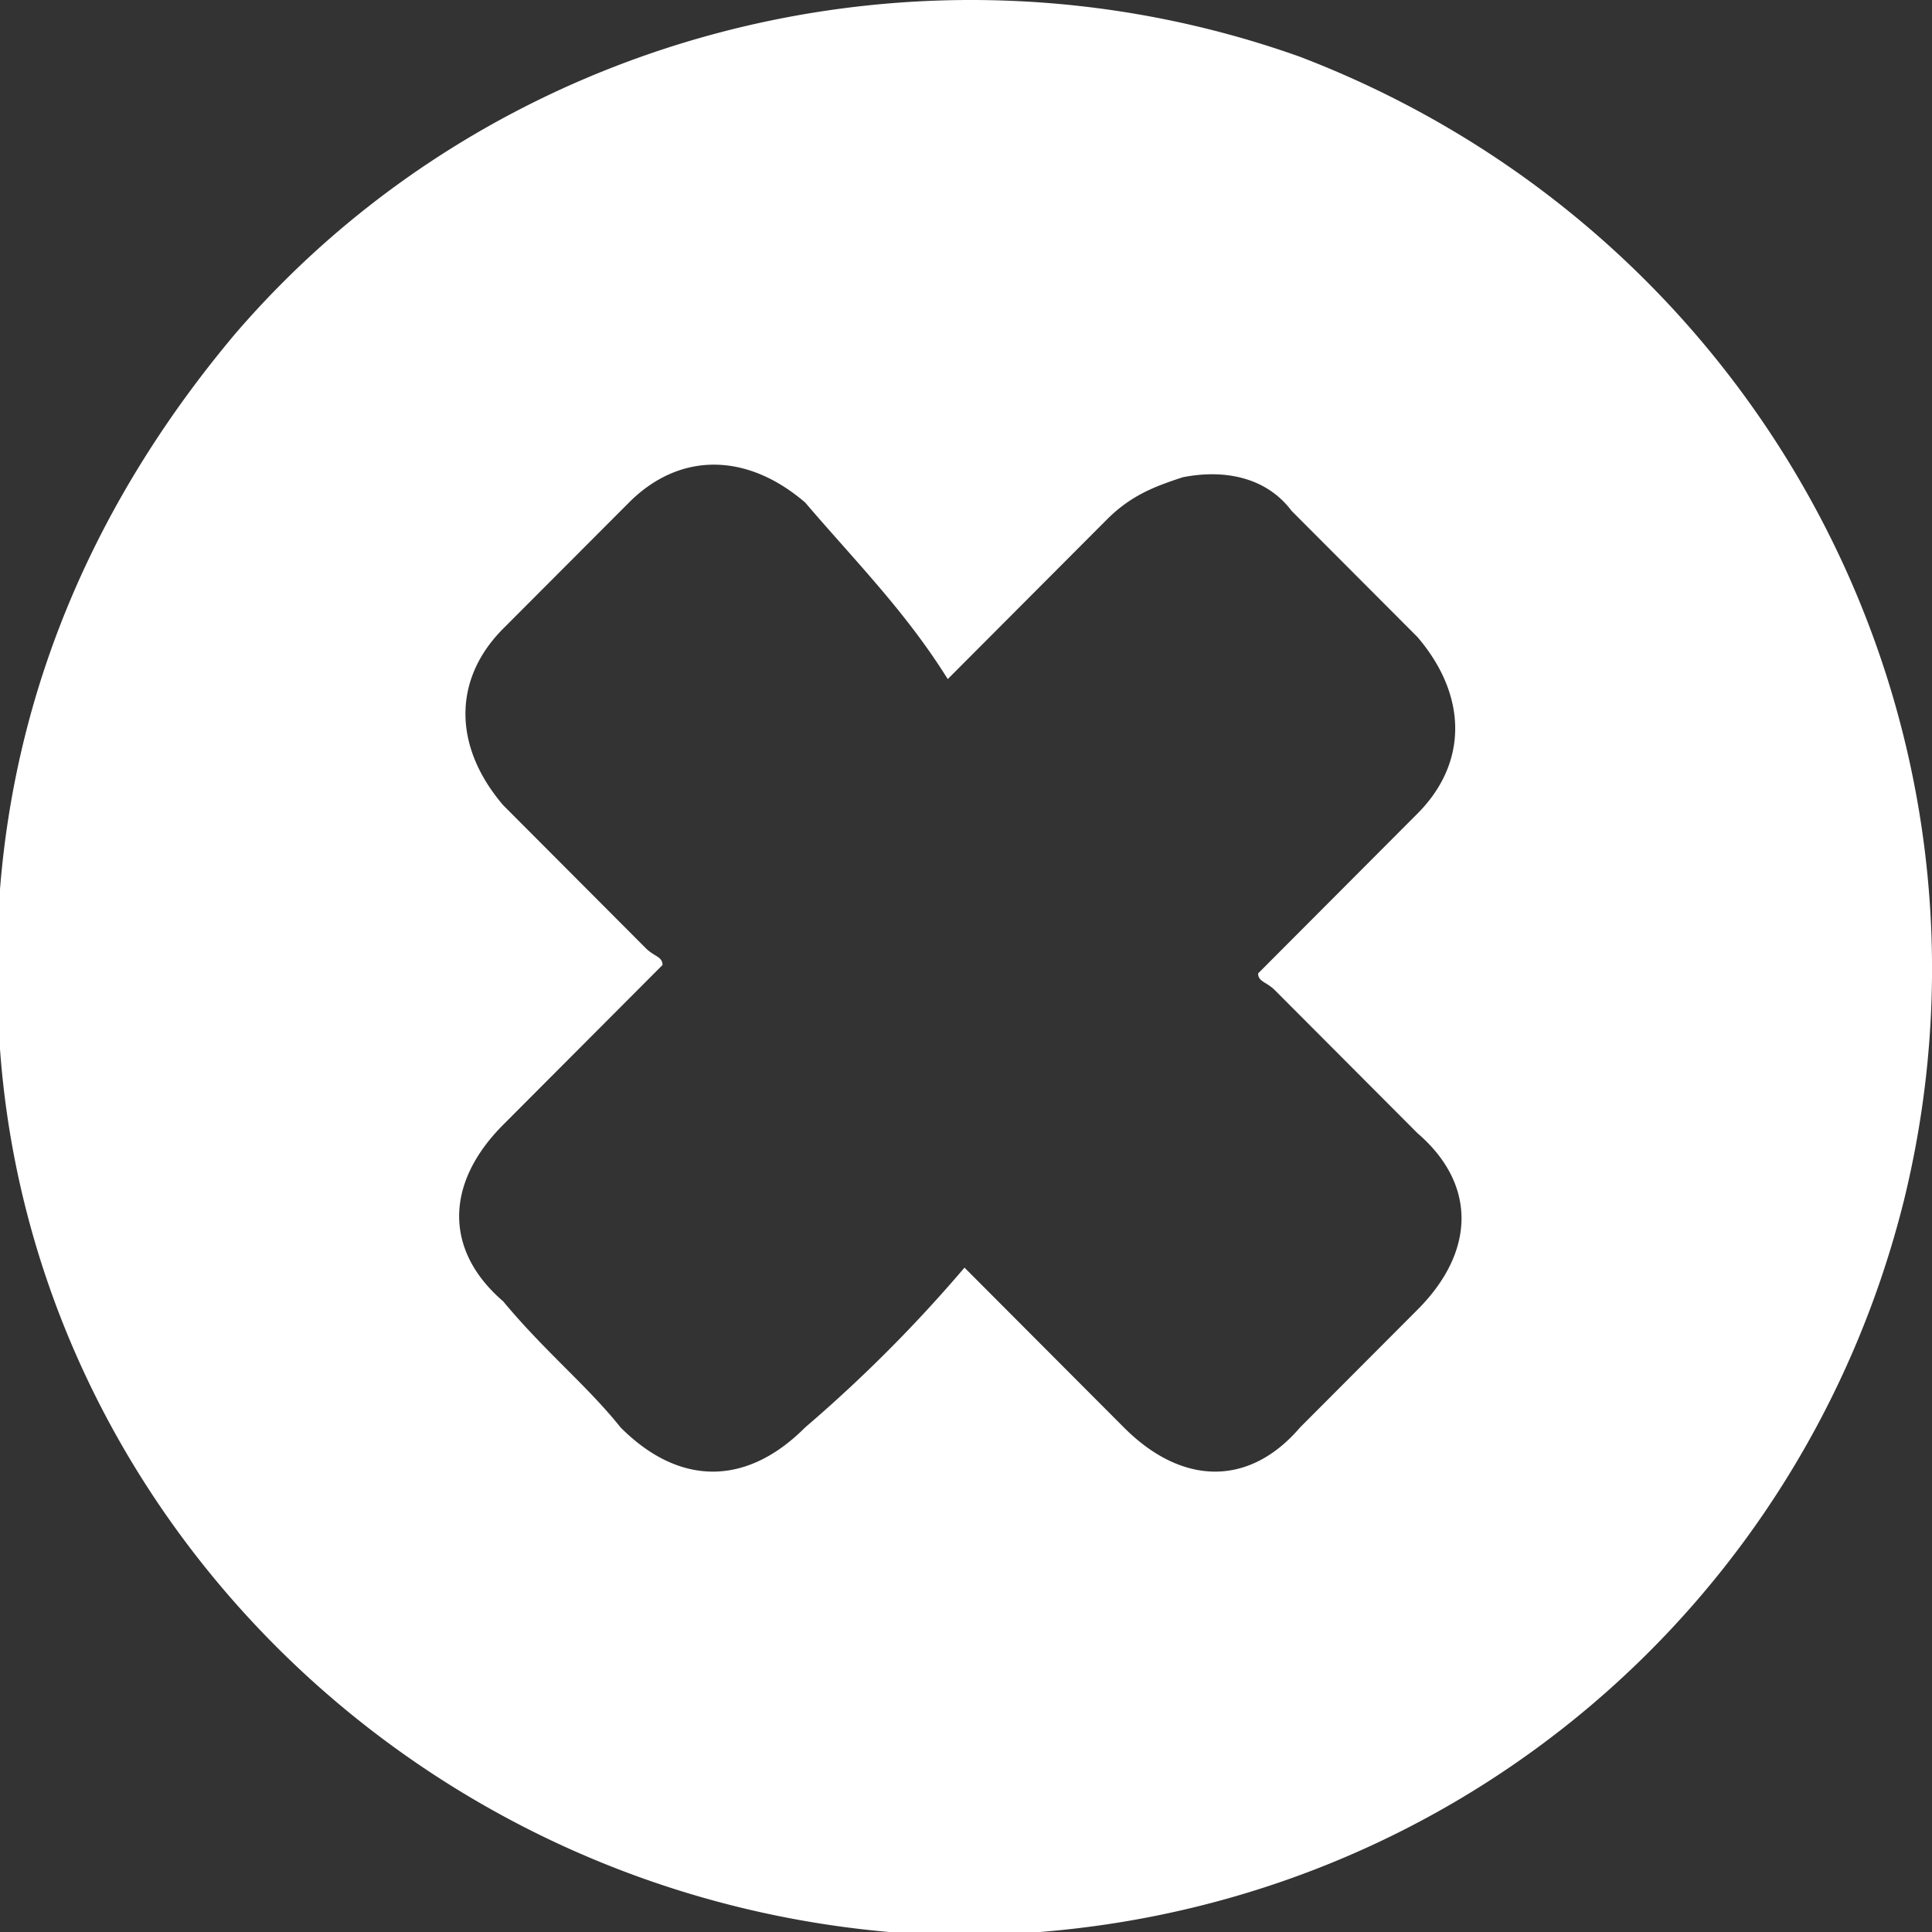 <svg xmlns="http://www.w3.org/2000/svg" width="40" height="40" fill="none" xmlns:v="https://vecta.io/nano"><rect width="100%" height="100%" fill="#333333" stroke="none"/><g clip-path="url(#A)"><path d="M18.407 40C8.509 39.13.695 31.295 0 21.719v-3.308c.347-4.353 2.084-8.183 4.862-11.491C10.245.653 19.101-1.61 26.916 1.176c9.551 3.656 14.934 13.754 12.503 23.678C37.334 33.21 30.215 39.304 21.532 40h-3.126zm1.563-13.754l3.299 3.308c1.216 1.219 2.605 1.219 3.647 0l2.431-2.437c1.216-1.219 1.216-2.611 0-3.656l-2.952-2.96c-.174-.174-.347-.174-.347-.348l3.299-3.308c1.042-1.045 1.042-2.437 0-3.656l-2.605-2.611c-.521-.696-1.389-.87-2.258-.696-.521.174-1.042.348-1.563.87l-3.299 3.308c-.868-1.393-1.91-2.437-2.952-3.656-1.216-1.045-2.605-1.045-3.647 0l-2.605 2.611c-1.042 1.045-1.042 2.437 0 3.656l2.952 2.96c.174.174.347.174.347.348l-3.299 3.308c-1.216 1.219-1.216 2.611 0 3.656.868 1.045 1.736 1.741 2.431 2.611 1.216 1.219 2.605 1.219 3.82 0a29.64 29.64 0 0 0 3.299-3.308z" fill="#fff"/></g><defs><clipPath id="A"><path fill="#fff" d="M0 0h40v40H0z"/></clipPath></defs></svg>